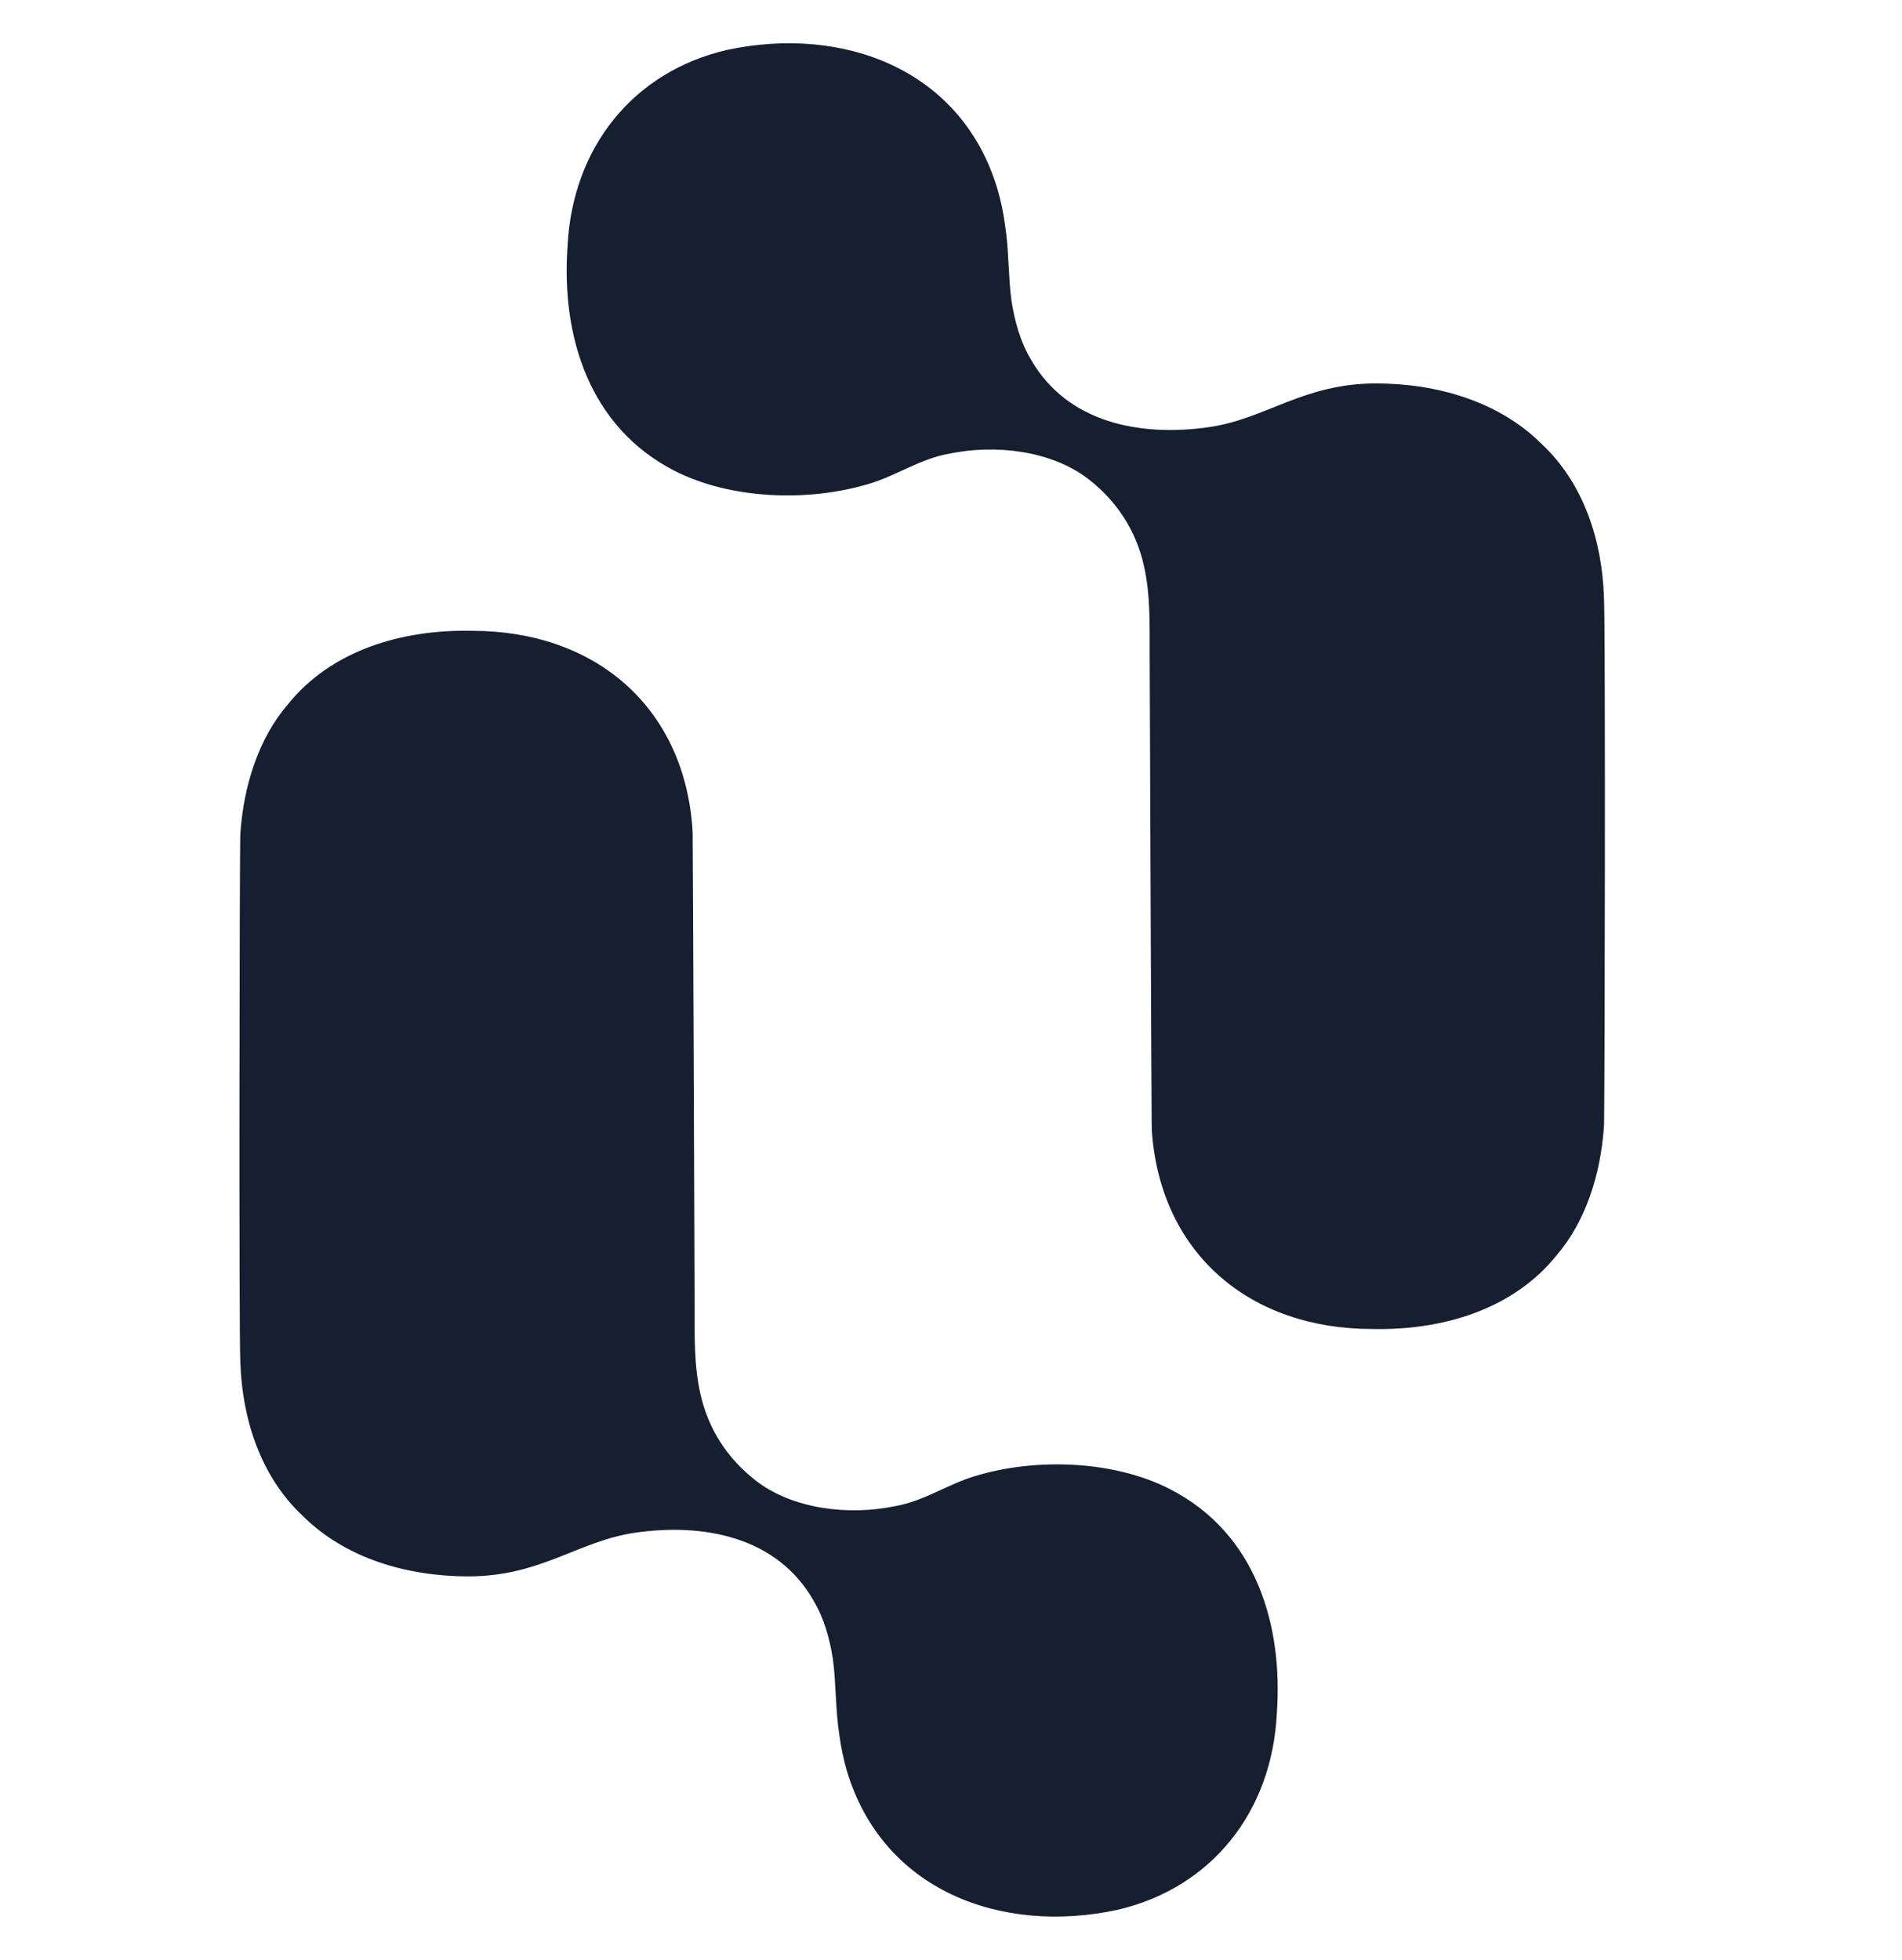 <svg width="33" height="34" viewBox="0 0 33 34" fill="none" xmlns="http://www.w3.org/2000/svg">
<path d="M8.196 10.944C10.3 10.944 11.843 12.233 12.011 14.334C12.016 14.391 12.017 14.448 12.018 14.505C12.022 14.726 12.052 22.307 12.052 22.654C12.053 23.167 12.038 23.678 12.152 24.182C12.289 24.791 12.615 25.297 13.106 25.681C13.751 26.185 14.732 26.297 15.532 26.129C16.023 26.045 16.444 25.751 16.907 25.611C17.959 25.288 19.319 25.331 20.301 25.835C21.774 26.591 22.265 28.16 22.153 29.729C22.068 31.438 21.016 32.755 19.389 33.133C17.369 33.568 15.307 32.797 14.69 30.71C14.634 30.514 14.592 30.317 14.564 30.107C14.494 29.673 14.508 29.211 14.452 28.791C14.396 28.427 14.298 28.076 14.115 27.768C13.484 26.662 12.214 26.417 11.015 26.591C10.03 26.735 9.386 27.348 8.126 27.348C7.083 27.348 6.001 27.045 5.251 26.297C4.52 25.613 4.202 24.616 4.17 23.636C4.143 23.131 4.156 14.67 4.17 14.46C4.227 13.62 4.493 12.807 4.984 12.233C5.742 11.28 6.976 10.916 8.196 10.944ZM12.61 0.867C14.63 0.433 16.692 1.203 17.309 3.29C17.365 3.486 17.407 3.682 17.436 3.892C17.506 4.327 17.492 4.789 17.548 5.209C17.604 5.574 17.702 5.924 17.884 6.232C18.515 7.339 19.786 7.583 20.984 7.409C21.969 7.265 22.614 6.652 23.873 6.652C24.916 6.652 25.998 6.955 26.749 7.703C27.48 8.387 27.798 9.384 27.829 10.364C27.857 10.868 27.843 19.33 27.829 19.54C27.773 20.38 27.506 21.193 27.016 21.767C26.258 22.72 25.024 23.084 23.804 23.056C21.7 23.056 20.157 21.767 19.988 19.666C19.984 19.609 19.983 19.551 19.982 19.494C19.977 19.272 19.948 11.693 19.947 11.346C19.946 10.833 19.961 10.322 19.848 9.818C19.711 9.209 19.384 8.703 18.894 8.319C18.249 7.815 17.267 7.703 16.468 7.871C15.977 7.955 15.556 8.249 15.093 8.389C14.041 8.711 12.68 8.669 11.698 8.165C10.226 7.408 9.735 5.84 9.847 4.271C9.931 2.562 10.983 1.245 12.61 0.867Z" fill="#161F30"/>
</svg>
